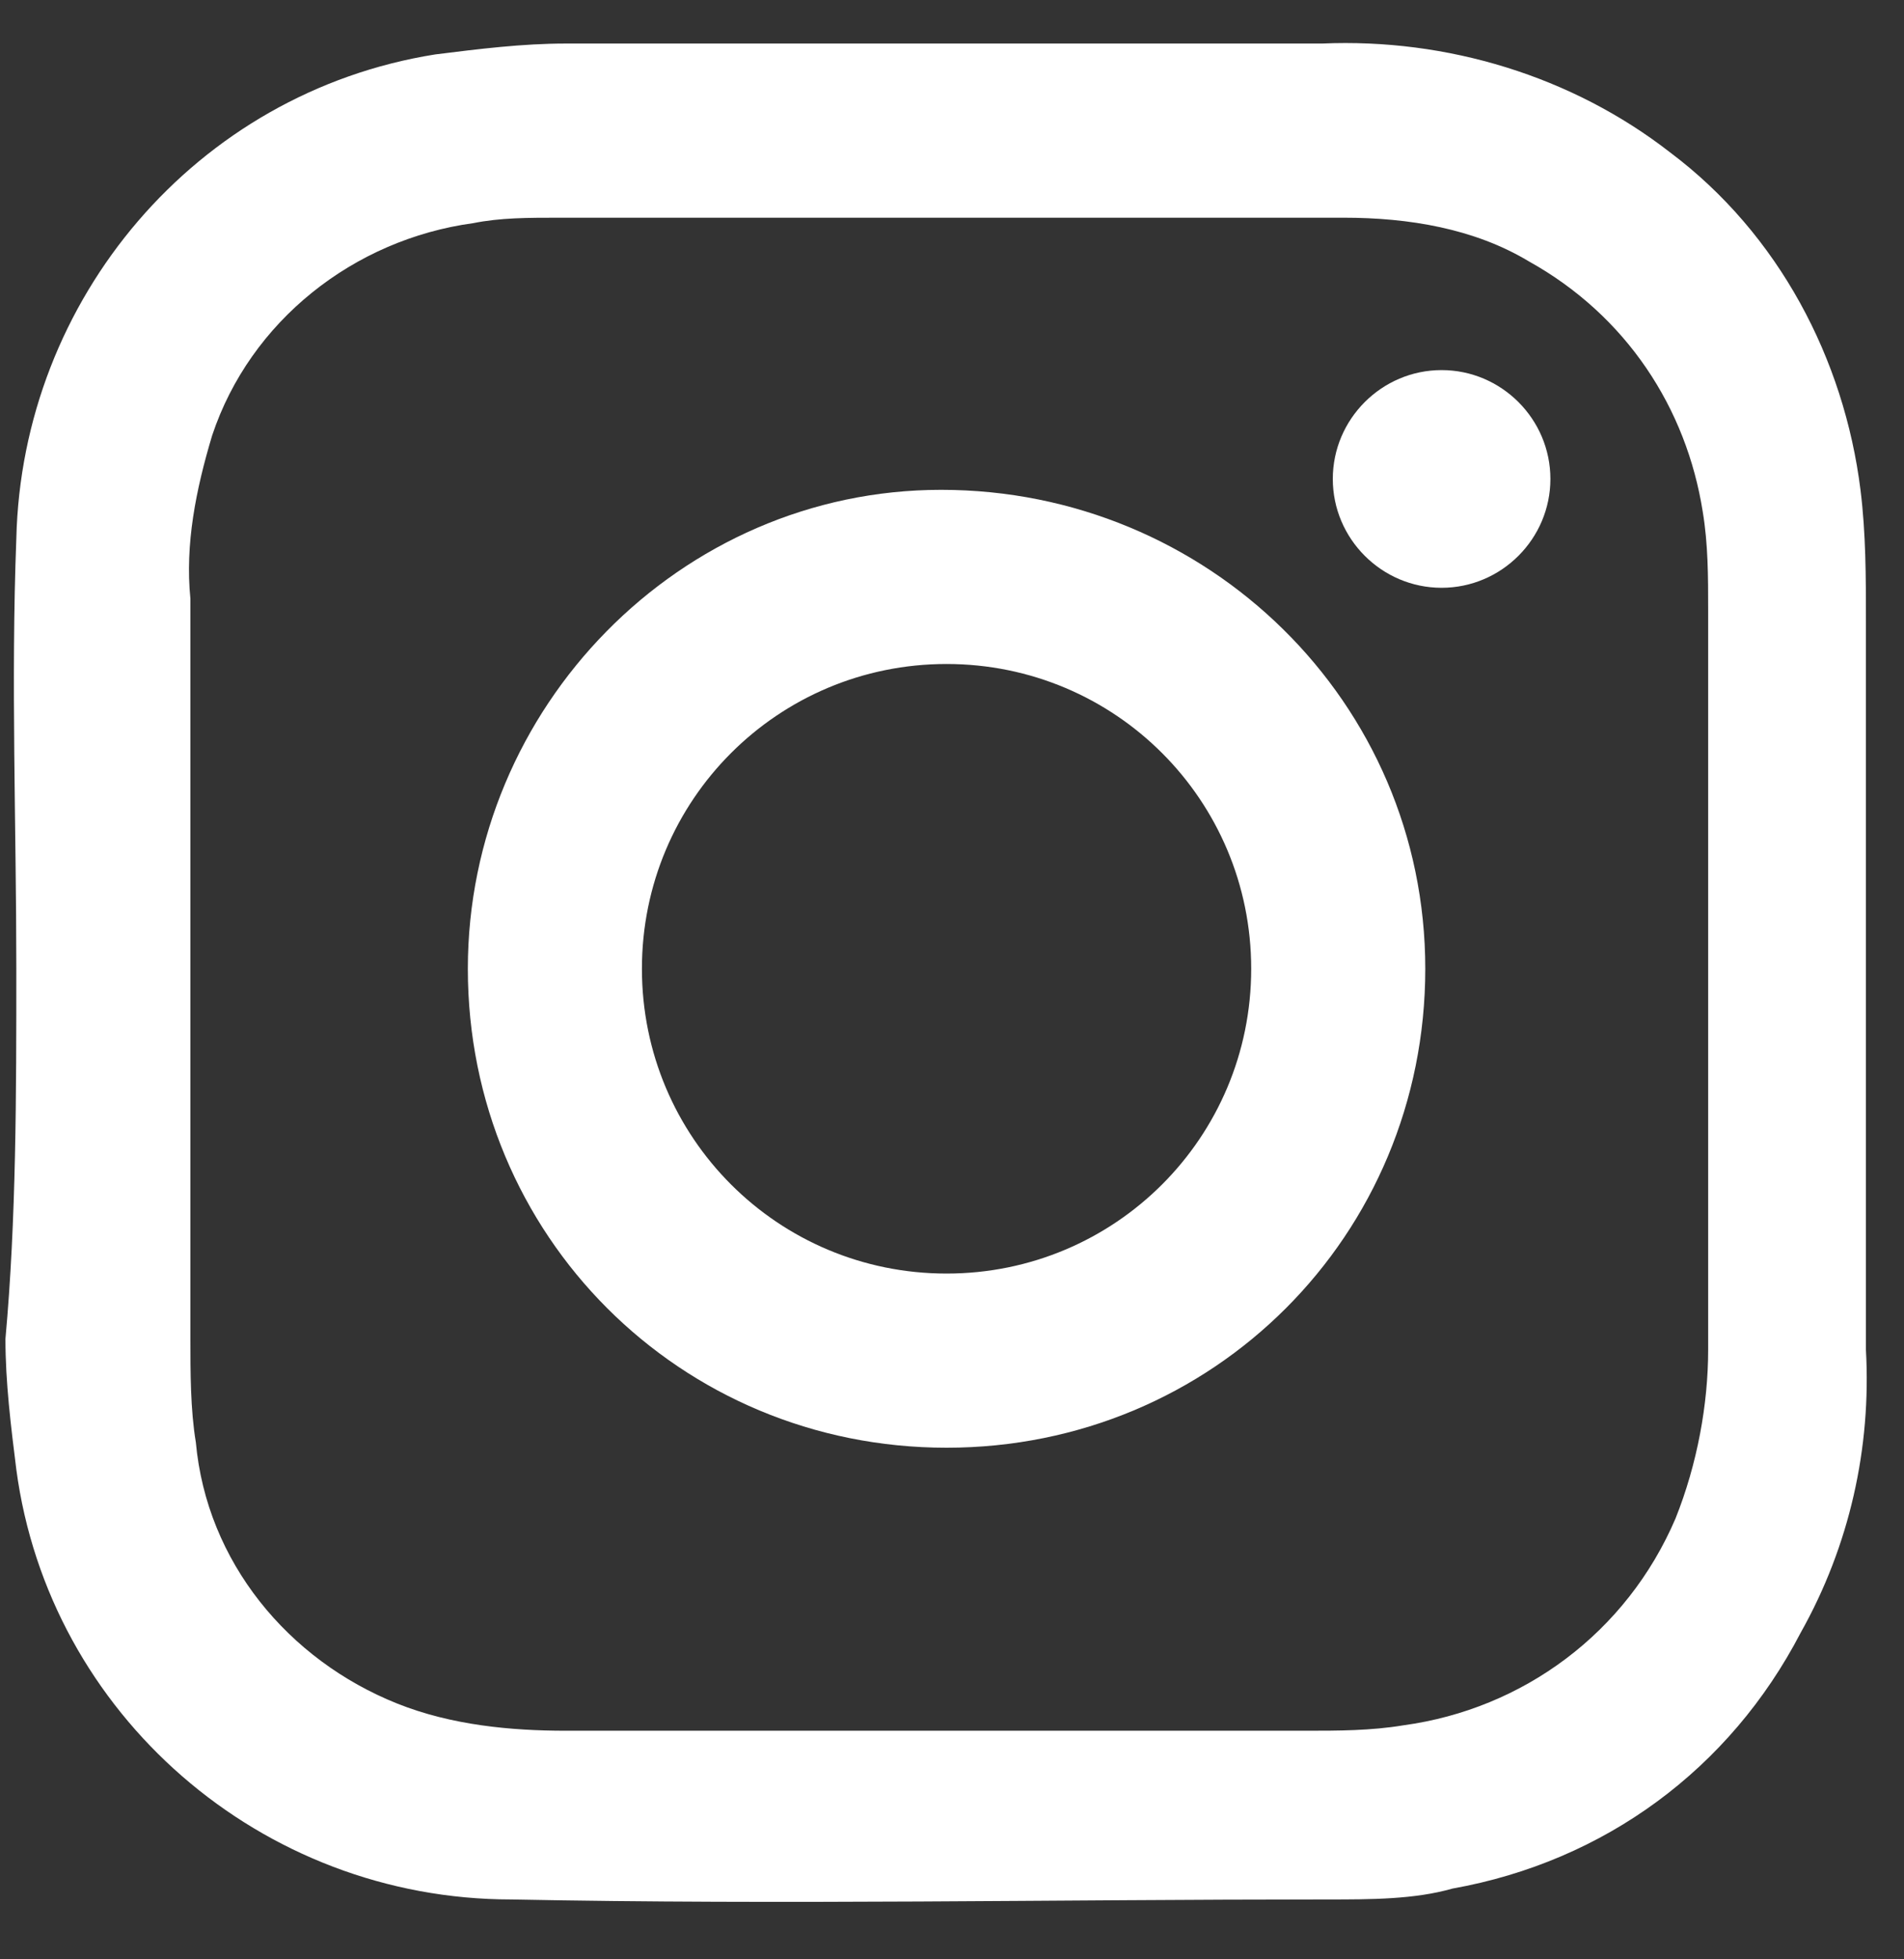 <?xml version="1.0" encoding="utf-8"?>
<!-- Generator: Adobe Illustrator 27.9.5, SVG Export Plug-In . SVG Version: 9.03 Build 54986)  -->
<svg version="1.1" id="Layer_1" xmlns="http://www.w3.org/2000/svg" xmlns:xlink="http://www.w3.org/1999/xlink" x="0px" y="0px"
	 viewBox="0 0 35 36" style="enable-background:new 0 0 35 36;" xml:space="preserve">
<rect x="0" y="0" width="35" height="36" fill="#333333" stroke="none"/>
<style type="text/css">
	.st0{fill:#FFFFFF;}
</style>
<g id="Group_3941">
	<path id="Path_5039" class="st0" d="M0.3,17.8c0-2.6-0.1-5.3,0-7.9C0.4,5.5,3.6,1.7,8,1c0.8-0.1,1.6-0.2,2.4-0.2
		c4.6,0,9.3,0,13.9,0c2.3-0.1,4.6,0.6,6.4,2c2,1.5,3.2,3.8,3.5,6.2c0.1,0.8,0.1,1.6,0.1,2.4c0,4.5,0,8.9,0,13.4
		c0.1,1.8-0.3,3.6-1.2,5.2c-1.3,2.5-3.6,4.2-6.4,4.7c-0.7,0.2-1.5,0.2-2.3,0.2c-5,0-10,0.1-15,0c-4.6,0-8.5-3.4-9.1-7.9
		c-0.1-0.8-0.2-1.6-0.2-2.4C0.3,22.4,0.3,20.1,0.3,17.8L0.3,17.8 M3.5,17.9c0,2.2,0,4.4,0,6.7c0,0.6,0,1.3,0.1,1.9
		c0.2,2.2,1.7,4,3.7,4.8c1,0.4,2.1,0.5,3.1,0.5c4.5,0,9.1,0,13.6,0c0.6,0,1.2,0,1.8-0.1c2.2-0.3,4.1-1.7,5-3.8
		c0.4-1,0.6-2.1,0.6-3.1c0-4.5,0-9.1,0-13.6c0-0.6,0-1.2-0.1-1.8c-0.3-1.9-1.4-3.6-3.2-4.6C27.1,4.2,25.9,4,24.7,4
		c-4.8,0-9.6,0-14.4,0C9.7,4,9.2,4,8.7,4.1C6.5,4.4,4.6,5.9,3.9,8C3.6,9,3.4,10,3.5,11C3.5,13.3,3.5,15.6,3.5,17.9"/>
	<path id="Path_5040" class="st0" d="M26.2,17.8c0,4.9-3.9,8.8-8.8,8.8c-4.9,0-8.8-3.9-8.8-8.8C8.6,13,12.5,9,17.3,9
		C22.2,9,26.2,12.9,26.2,17.8C26.2,17.8,26.2,17.8,26.2,17.8 M23,17.8c0-3.1-2.5-5.6-5.6-5.6s-5.6,2.5-5.6,5.6
		c0,3.1,2.5,5.6,5.6,5.6C20.5,23.4,23,20.9,23,17.8"/>
	<path id="Path_5041" class="st0" d="M26.5,6.8c1.1,0,2,0.9,2,2c0,1.1-0.9,2-2,2c-1.1,0-2-0.9-2-2C24.5,7.7,25.4,6.8,26.5,6.8
		C26.5,6.8,26.5,6.8,26.5,6.8"/>
</g>
</svg>
